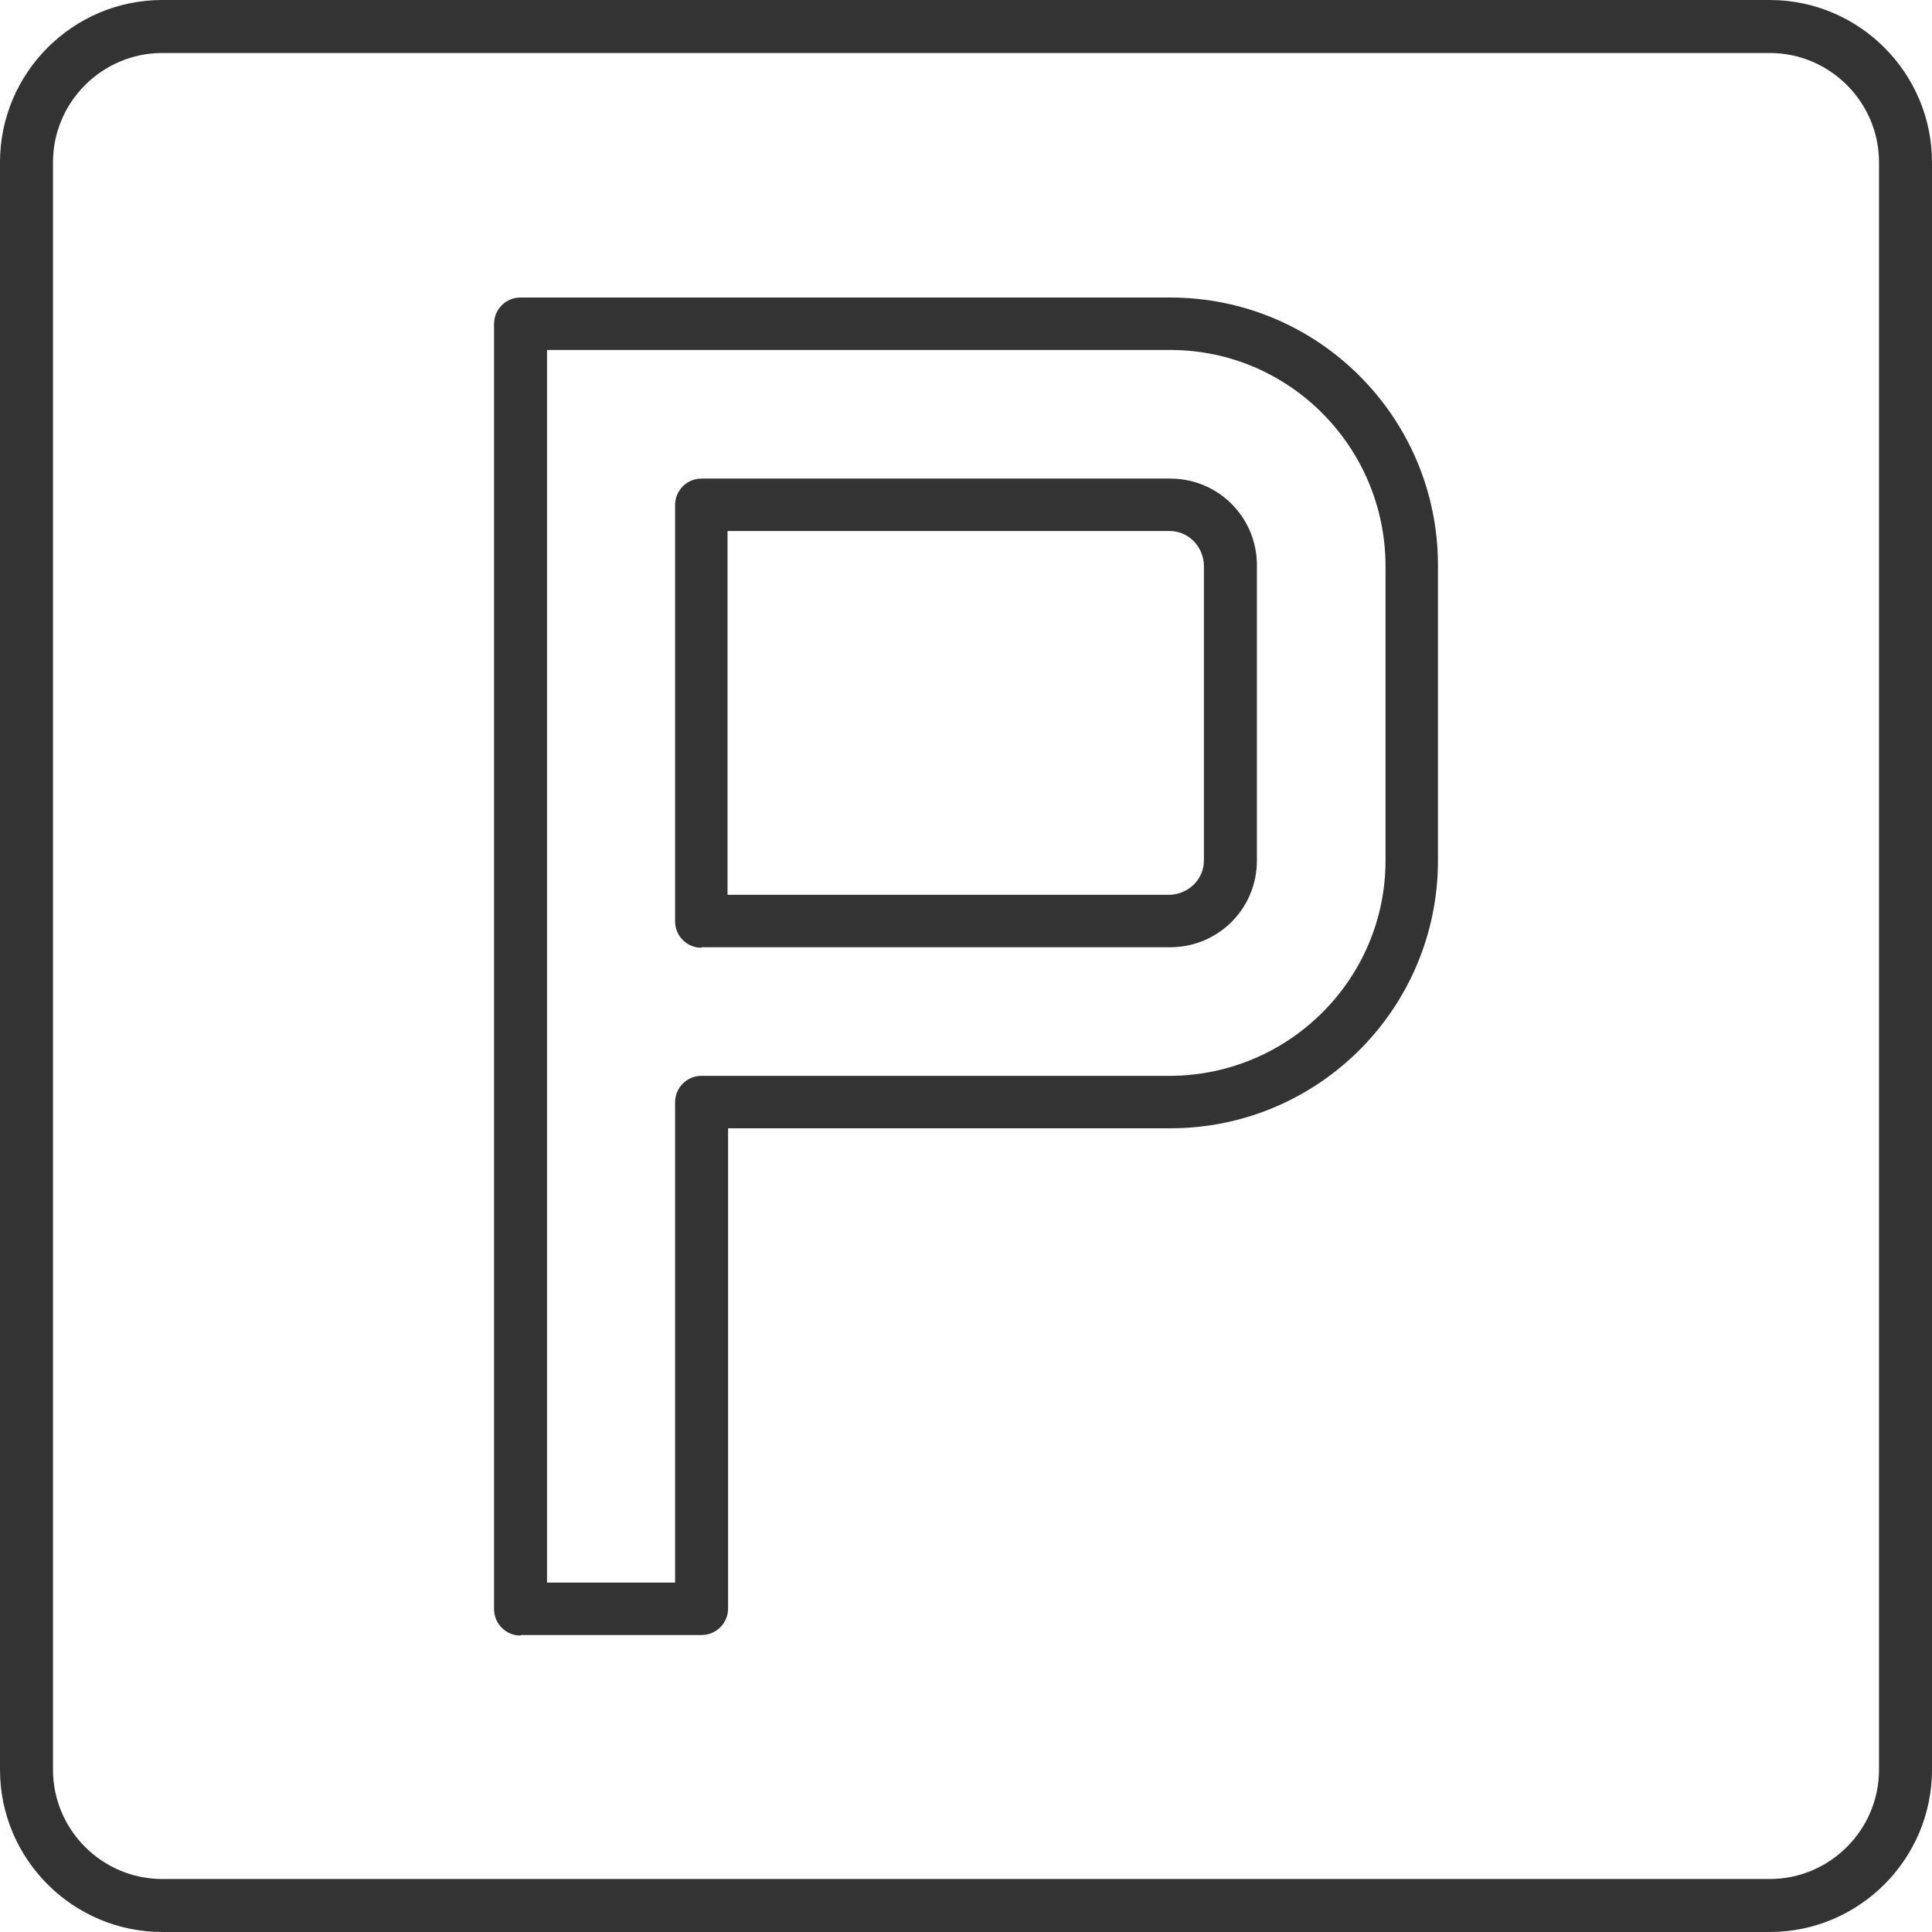 <?xml version="1.0" encoding="UTF-8"?>
<svg id="Layer_1" xmlns="http://www.w3.org/2000/svg" viewBox="0 0 35 35">
  <defs>
    <style>
      .cls-1 {
        opacity: .8;
      }

      .cls-2 {
        fill: #000;
      }
    </style>
  </defs>
  <g id="Profesia" class="cls-1">
    <g id="Profesia_Index">
      <g id="layout">
        <g id="benefits">
          <g id="Group-2">
            <g id="Group-3-Copy">
              <g id="PARKING">
                <path id="Shape" class="cls-2" d="M32.06,0H2.94C1.32,0,0,1.32,0,2.94v29.12c0,1.62,1.32,2.94,2.94,2.94h29.12c1.62,0,2.94-1.32,2.94-2.94V2.94c0-1.62-1.32-2.94-2.94-2.94h0ZM34.04,32.06c0,1.09-.89,1.98-1.98,1.98H2.94c-1.09,0-1.98-.89-1.98-1.98V2.94c0-1.09.89-1.98,1.98-1.98h29.12c1.09,0,1.98.89,1.98,1.98v29.12Z"/>
                <path id="Shape-2" data-name="Shape" class="cls-2" d="M9.43,29.62h3.28c.26,0,.48-.21.48-.48v-8.7h8.01c2.68,0,4.85-2.17,4.85-4.85v-5.35c0-2.68-2.17-4.85-4.85-4.85h-11.77c-.13,0-.25.05-.34.14-.09.09-.14.21-.14.34v23.28c0,.26.21.48.48.48ZM9.9,6.34h11.3c2.15,0,3.89,1.75,3.9,3.9v5.35c0,2.15-1.75,3.89-3.9,3.9h-8.49c-.13,0-.25.05-.34.14-.09.09-.14.21-.14.34v8.7h-2.32V6.34Z"/>
                <path id="Shape-3" data-name="Shape" class="cls-2" d="M12.71,17.16h8.49c.87,0,1.57-.7,1.57-1.57v-5.35c0-.87-.7-1.57-1.57-1.57h-8.49c-.13,0-.25.05-.34.14s-.14.21-.14.34v7.54c0,.13.05.25.14.34.09.09.21.14.34.14ZM13.18,9.62h8.01c.34,0,.61.28.62.62v5.35c0,.34-.28.61-.62.62h-8.01v-6.58Z"/>
              </g>
            </g>
          </g>
        </g>
      </g>
    </g>
  </g>
</svg>
